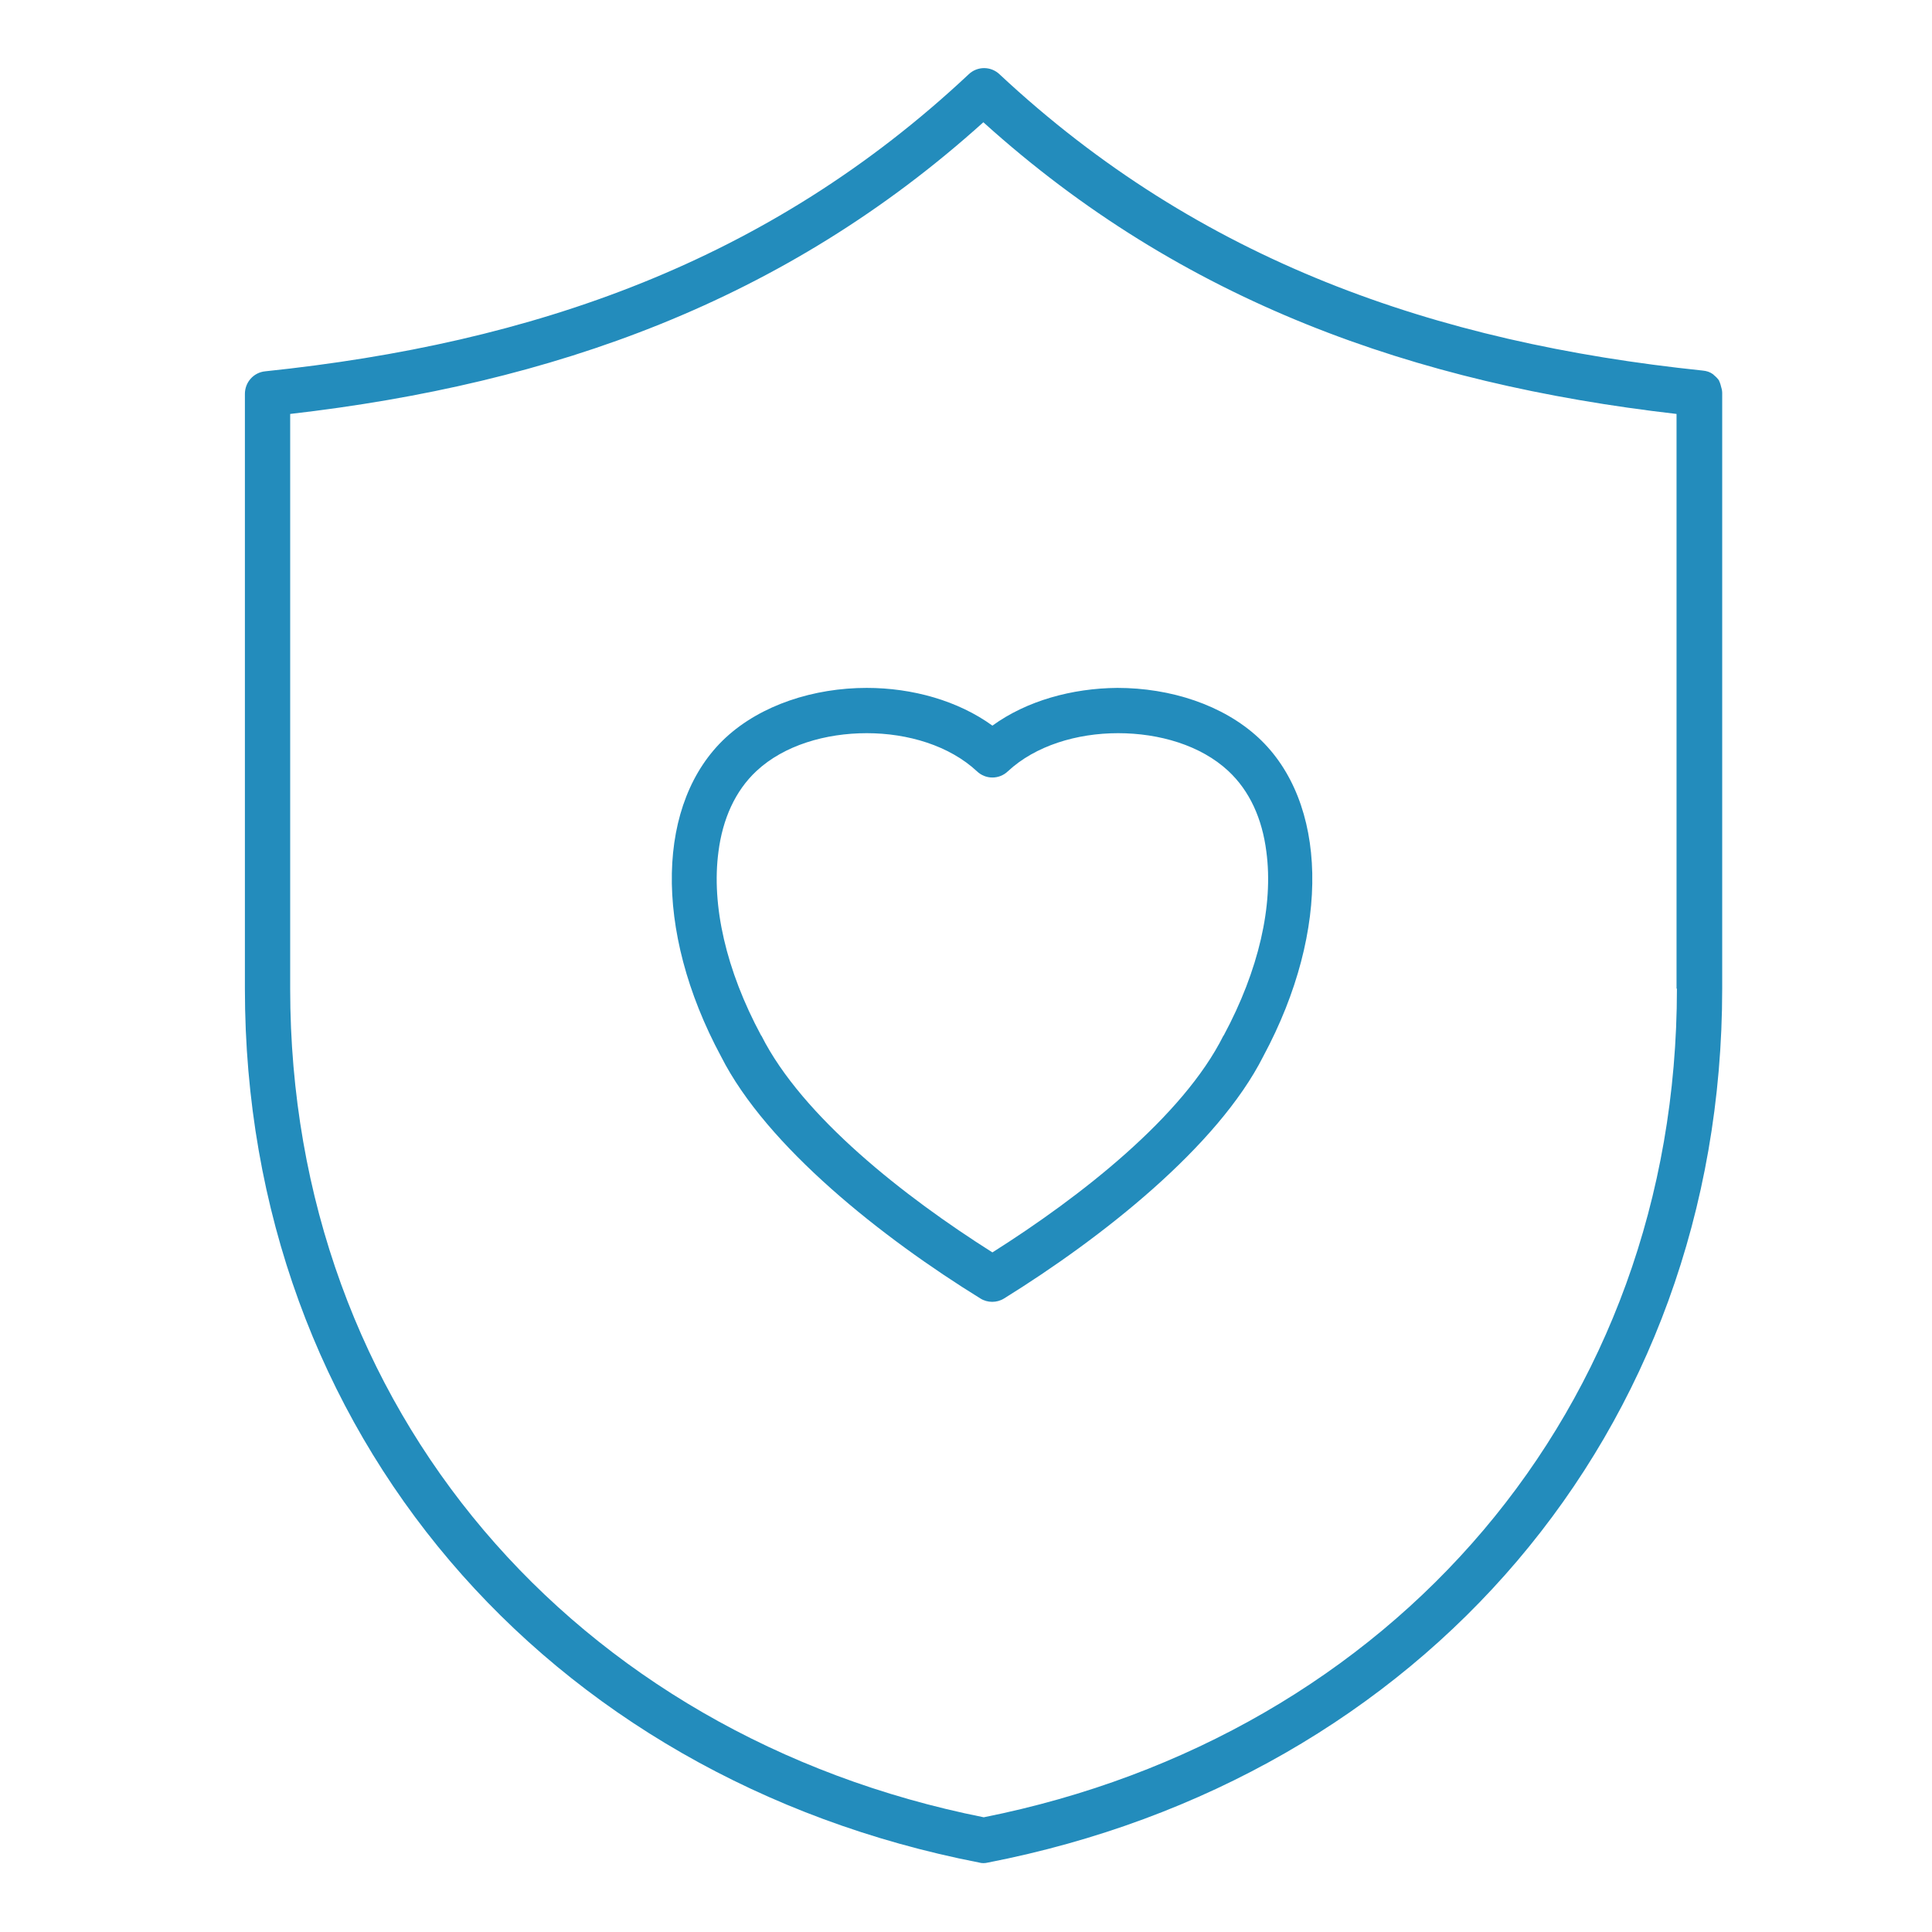 <?xml version="1.0" encoding="UTF-8"?> <!-- Generator: Adobe Illustrator 21.0.2, SVG Export Plug-In . SVG Version: 6.00 Build 0) --> <svg xmlns:serif="http://www.serif.com/" xmlns="http://www.w3.org/2000/svg" xmlns:xlink="http://www.w3.org/1999/xlink" id="Слой_1" x="0px" y="0px" viewBox="0 0 512 512" style="enable-background:new 0 0 512 512;" xml:space="preserve"> <style type="text/css"> .st0{fill:#238CBC;} </style> <g id="Exp-1.-O" serif:id="Exp 1. O"> <g> <path class="st0" d="M263,192.3c-9.1-6.6-21.2-10-33.3-10c-14,0-28,4.5-37.4,13.2c-18.2,16.9-19.4,50.7-1.2,84.5 c12.1,23.9,42.8,48.1,68.7,64.1c1.9,1.2,4.4,1.2,6.3,0c25.8-16,56.6-40.2,68.7-64.2c18.1-33.7,16.9-67.5-1.3-84.4 c-9.4-8.7-23.3-13.2-37.4-13.2C284.1,182.4,272.1,185.7,263,192.3L263,192.3z M258.9,204.4c2.3,2.2,5.9,2.2,8.2,0 c7.3-6.8,18.3-10.1,29.2-10.1c10.9,0,21.9,3.2,29.2,10c5.7,5.3,9,12.7,10.1,21.4c1.9,14.2-2,31.4-11.3,48.7c0,0-0.1,0.1-0.1,0.1 c-10.7,21.4-37.8,42.6-61.2,57.4c-23.4-14.8-50.4-36-61.2-57.4c0,0-0.1-0.1-0.1-0.1c-9.3-17.3-13.2-34.5-11.3-48.7 c1.1-8.6,4.4-16.1,10.1-21.4c7.3-6.8,18.3-10,29.2-10C240.6,194.3,251.6,197.6,258.9,204.4L258.9,204.4z"></path> <g> <path class="st0" d="M456.4,104.1c0-0.7-0.2-1.3-0.4-2l0-0.1l-0.1-0.2l0-0.1l-0.1-0.2l0-0.1l-0.1-0.2l-0.1-0.2l0-0.1 c-0.4-0.6-0.8-1-1.4-1.5l-0.2-0.2l0,0c-0.8-0.6-1.7-0.9-2.8-1c-70.9-7.4-133.3-29-186.3-78.5c-2.3-2.2-5.9-2.2-8.2,0 C203.6,69.5,141.2,91,70.3,98.4c-3.1,0.3-5.4,2.9-5.4,6V262c0,117.9,80,209.3,194.6,231.6h0c0.7,0.2,1.5,0.2,2.3,0 C376.5,471.3,456.4,379.8,456.4,262V104.4v0L456.4,104.1z M444.4,262c0,111.5-75.5,198-183.7,219.6 C152.4,460,76.9,373.5,76.9,262V109.7c69.6-8,131-29.8,183.7-77.3c52.7,47.6,114.2,69.3,183.7,77.3V262z"></path> </g> </g> </g> </svg> 